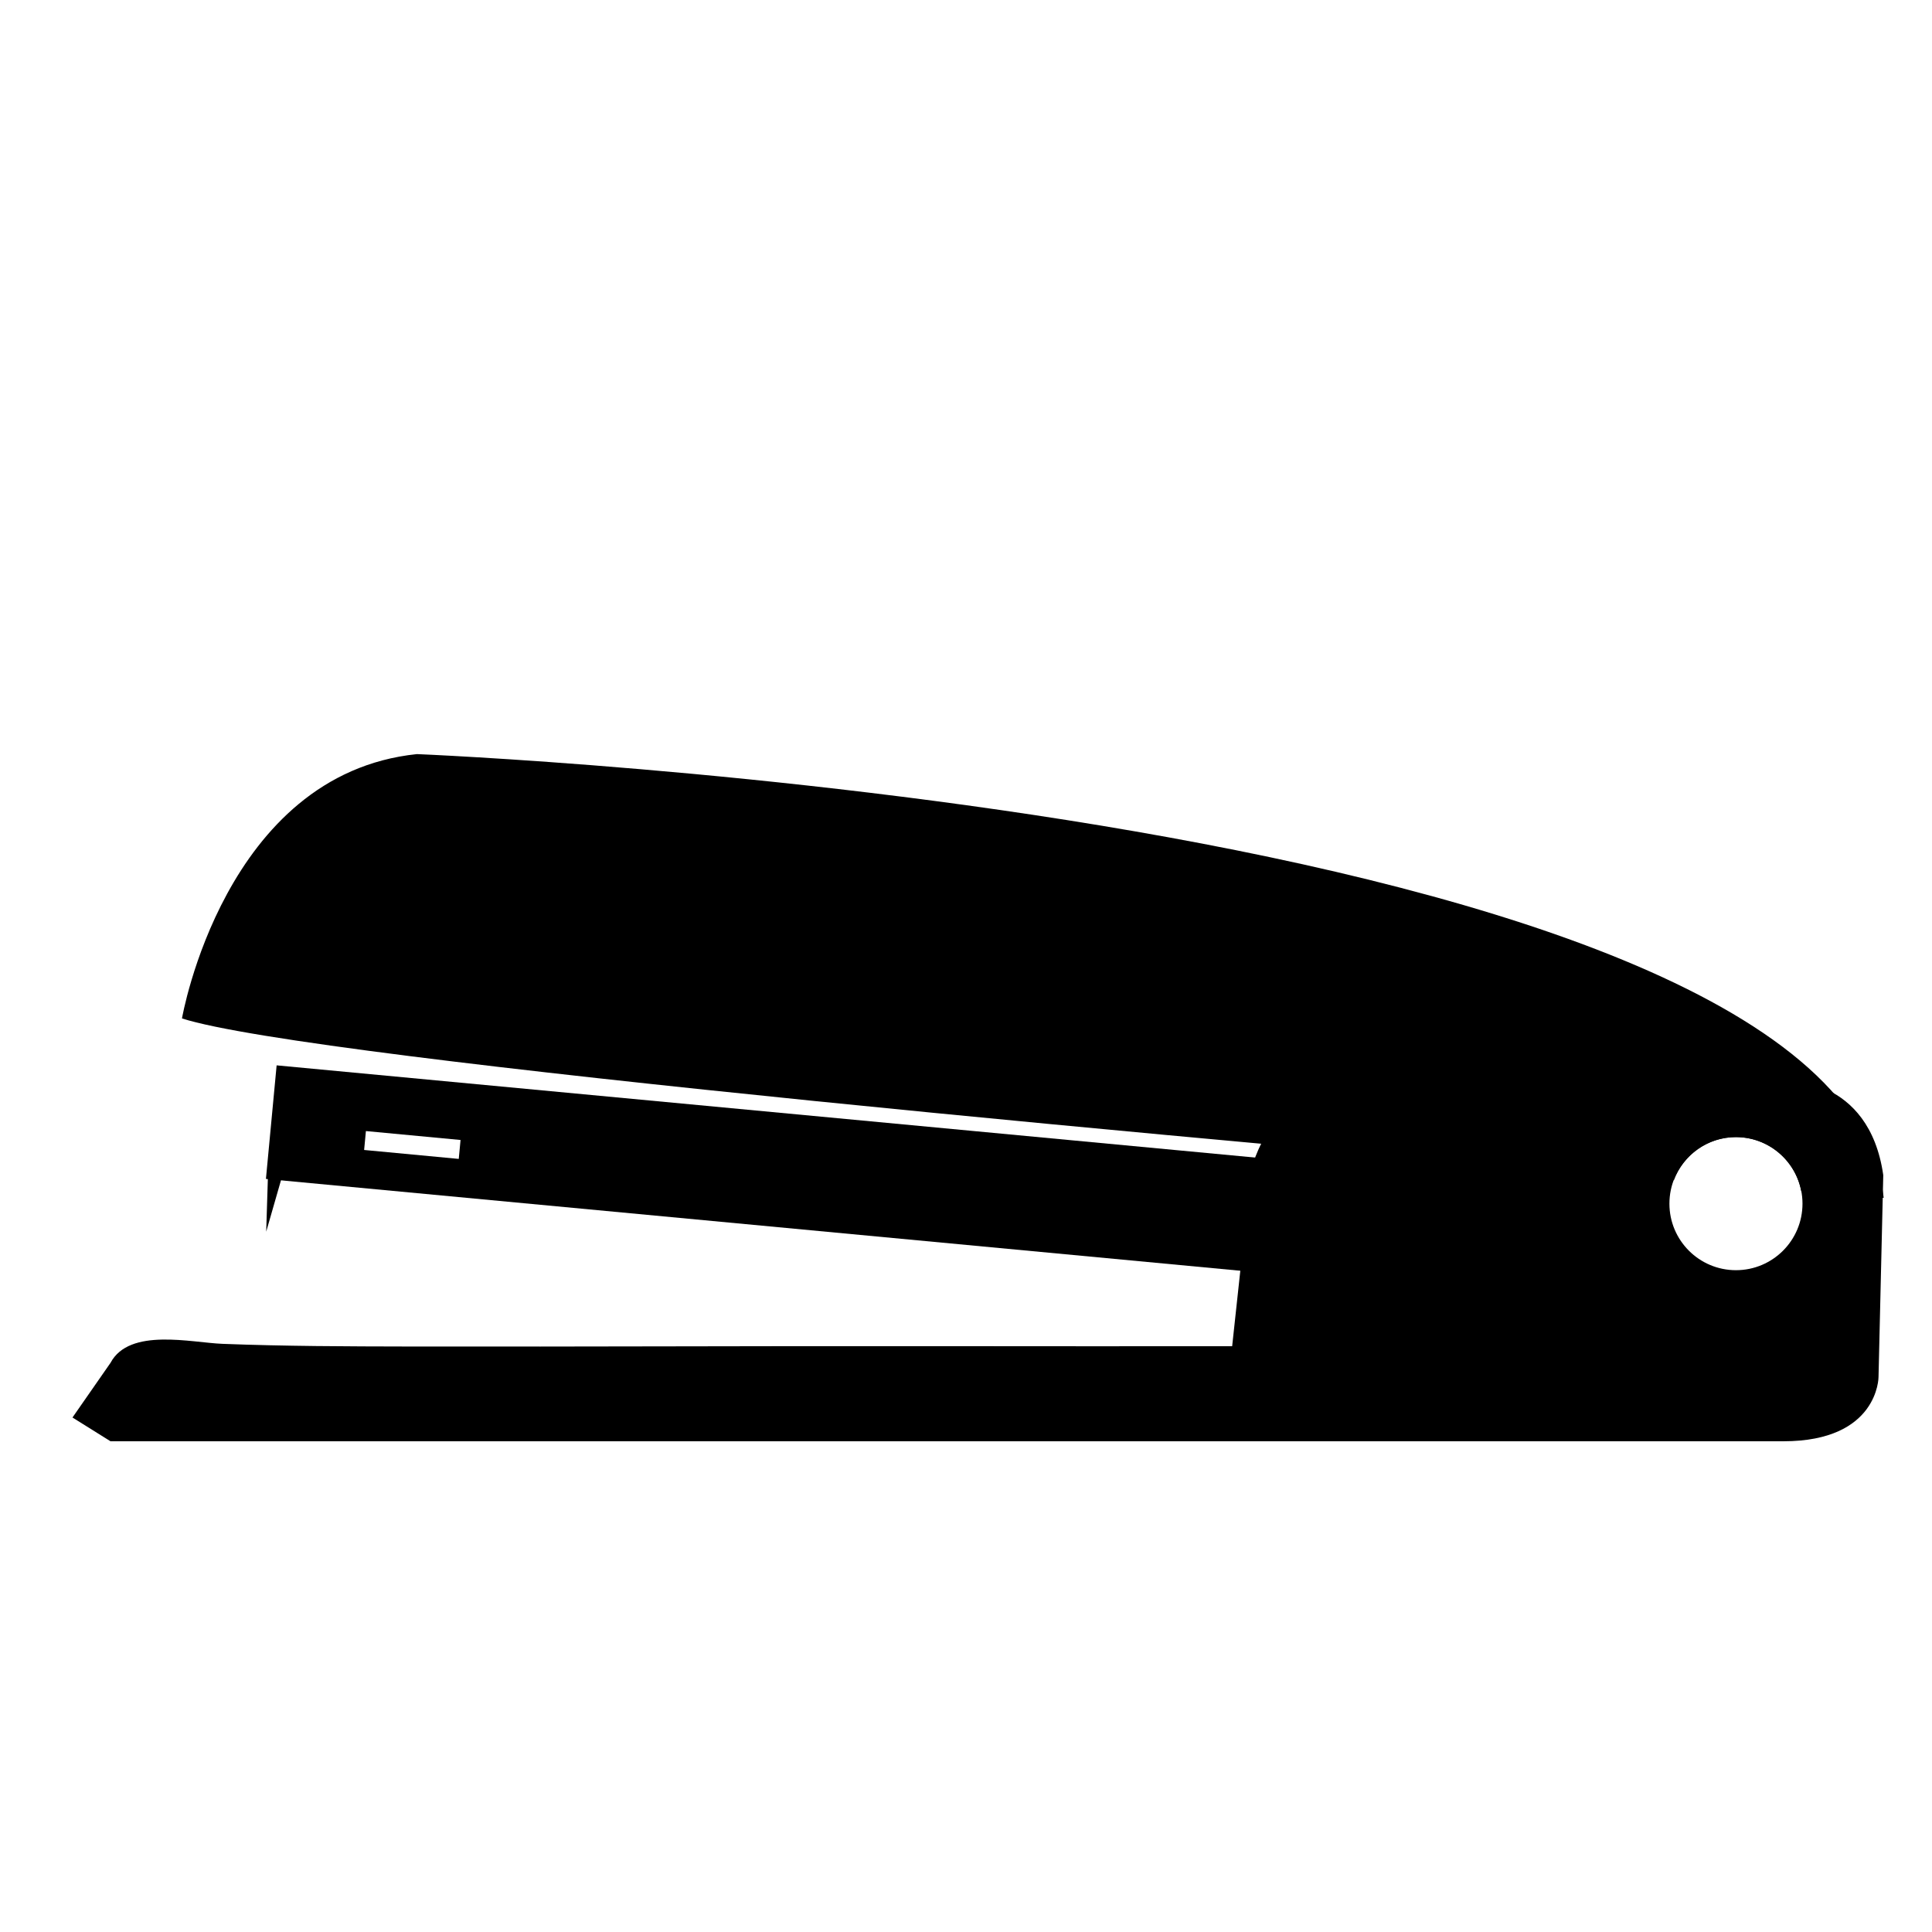 <?xml version="1.0" encoding="UTF-8"?>
<!-- The Best Svg Icon site in the world: iconSvg.co, Visit us! https://iconsvg.co -->
<svg fill="#000000" width="800px" height="800px" version="1.1" viewBox="144 144 512 512" xmlns="http://www.w3.org/2000/svg">
 <g>
  <path d="m217.31 426.33-2.836 30.098 270.85 25.523 2.836-30.098zm48.266 24.793-25.078-2.367 0.473-5.012 25.078 2.363z"/>
  <path d="m220.16 450.89-5.613 19.516 0.633-20.297z"/>
  <path d="m604.04 445.34c8.59 0 15.734 6.156 17.301 14.293 13.855 1.16 21.852 1.812 21.852 1.812-11.242-102.27-388.7-117.6-388.7-117.6-51.109 5.305-62.266 70.047-62.266 70.047 33.992 10.988 282.44 33.207 395.36 42.879 2.516-6.672 8.91-11.434 16.453-11.434z"/>
  <path d="m616.64 430.23h-110.84c-25.191 0-30.23 23.93-30.23 23.93l-5.035 46.605c-26.375 0-52.754 0.02-79.129-0.02-46.297-0.07-92.59 0.18-138.89 0.098-16.52-0.031-33.055-0.074-49.566-0.711-8.223-0.316-24.648-4.367-29.664 5.039l-10.078 14.484 10.078 6.297h443.35c25.191 0 25.191-17.004 25.191-17.004l1.258-53.527c-3.777-26.449-26.449-25.191-26.449-25.191zm-12.594 50.383c-9.738 0-17.633-7.894-17.633-17.633 0-9.738 7.894-17.633 17.633-17.633s17.633 7.894 17.633 17.633c0 9.738-7.894 17.633-17.633 17.633z"/>
 </g>
</svg>